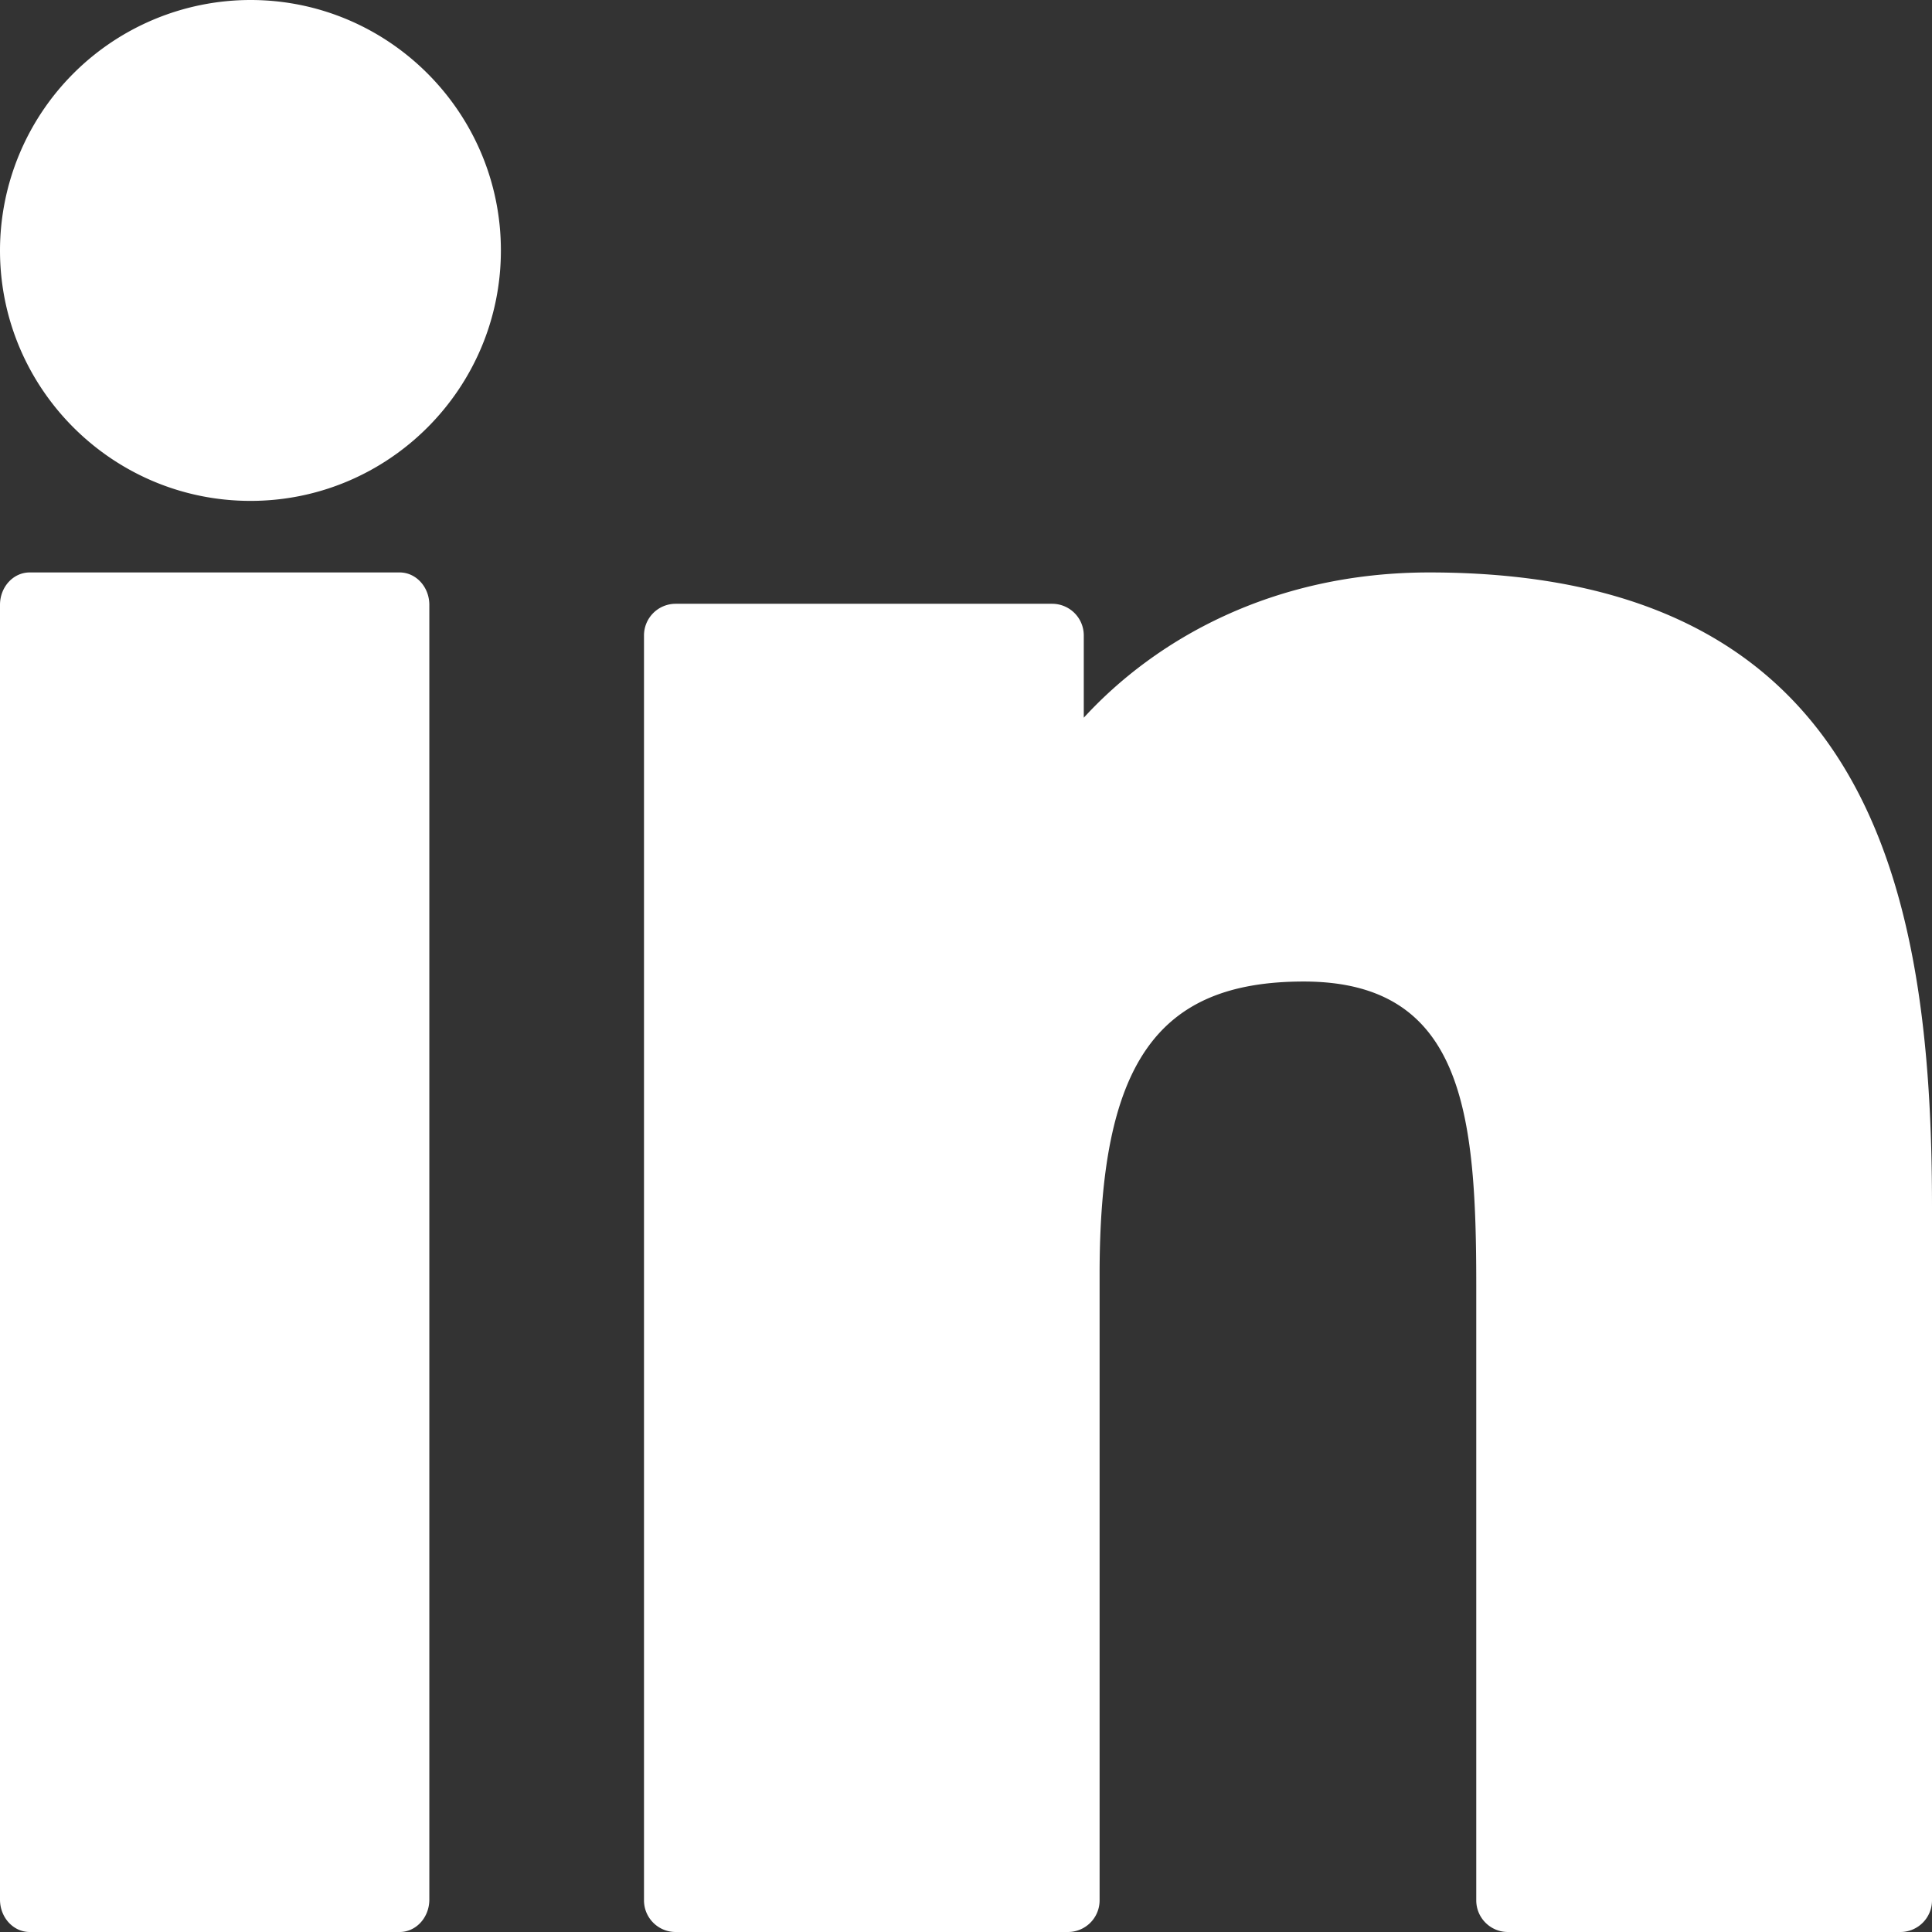 <svg width="27" height="27" xmlns="http://www.w3.org/2000/svg"><rect width="100%" height="100%" fill="#333333" stroke="none"/><g fill="#FFF" fill-rule="nonzero"><path d="M5.585 8H.415C.185 8 0 8.203 0 8.453v18.094c0 .25.186.453.415.453h5.17c.23 0 .415-.203.415-.453V8.453C6 8.203 5.814 8 5.585 8zM3.501 0A3.504 3.504 0 0 0 0 3.5C0 5.43 1.57 7 3.501 7 5.431 7 7 5.43 7 3.5S5.43 0 3.501 0zM19.975 8c-2.207 0-3.839.95-4.829 2.03V8.88a.442.442 0 0 0-.441-.442H9.442A.442.442 0 0 0 9 8.881v17.677c0 .244.198.442.442.442h5.483a.442.442 0 0 0 .442-.442v-8.746c0-2.947.8-4.095 2.852-4.095 2.234 0 2.412 1.84 2.412 4.247v8.594c0 .244.198.442.442.442h5.485a.442.442 0 0 0 .442-.442v-9.696C27 12.48 26.165 8 19.975 8z"/></g></svg>